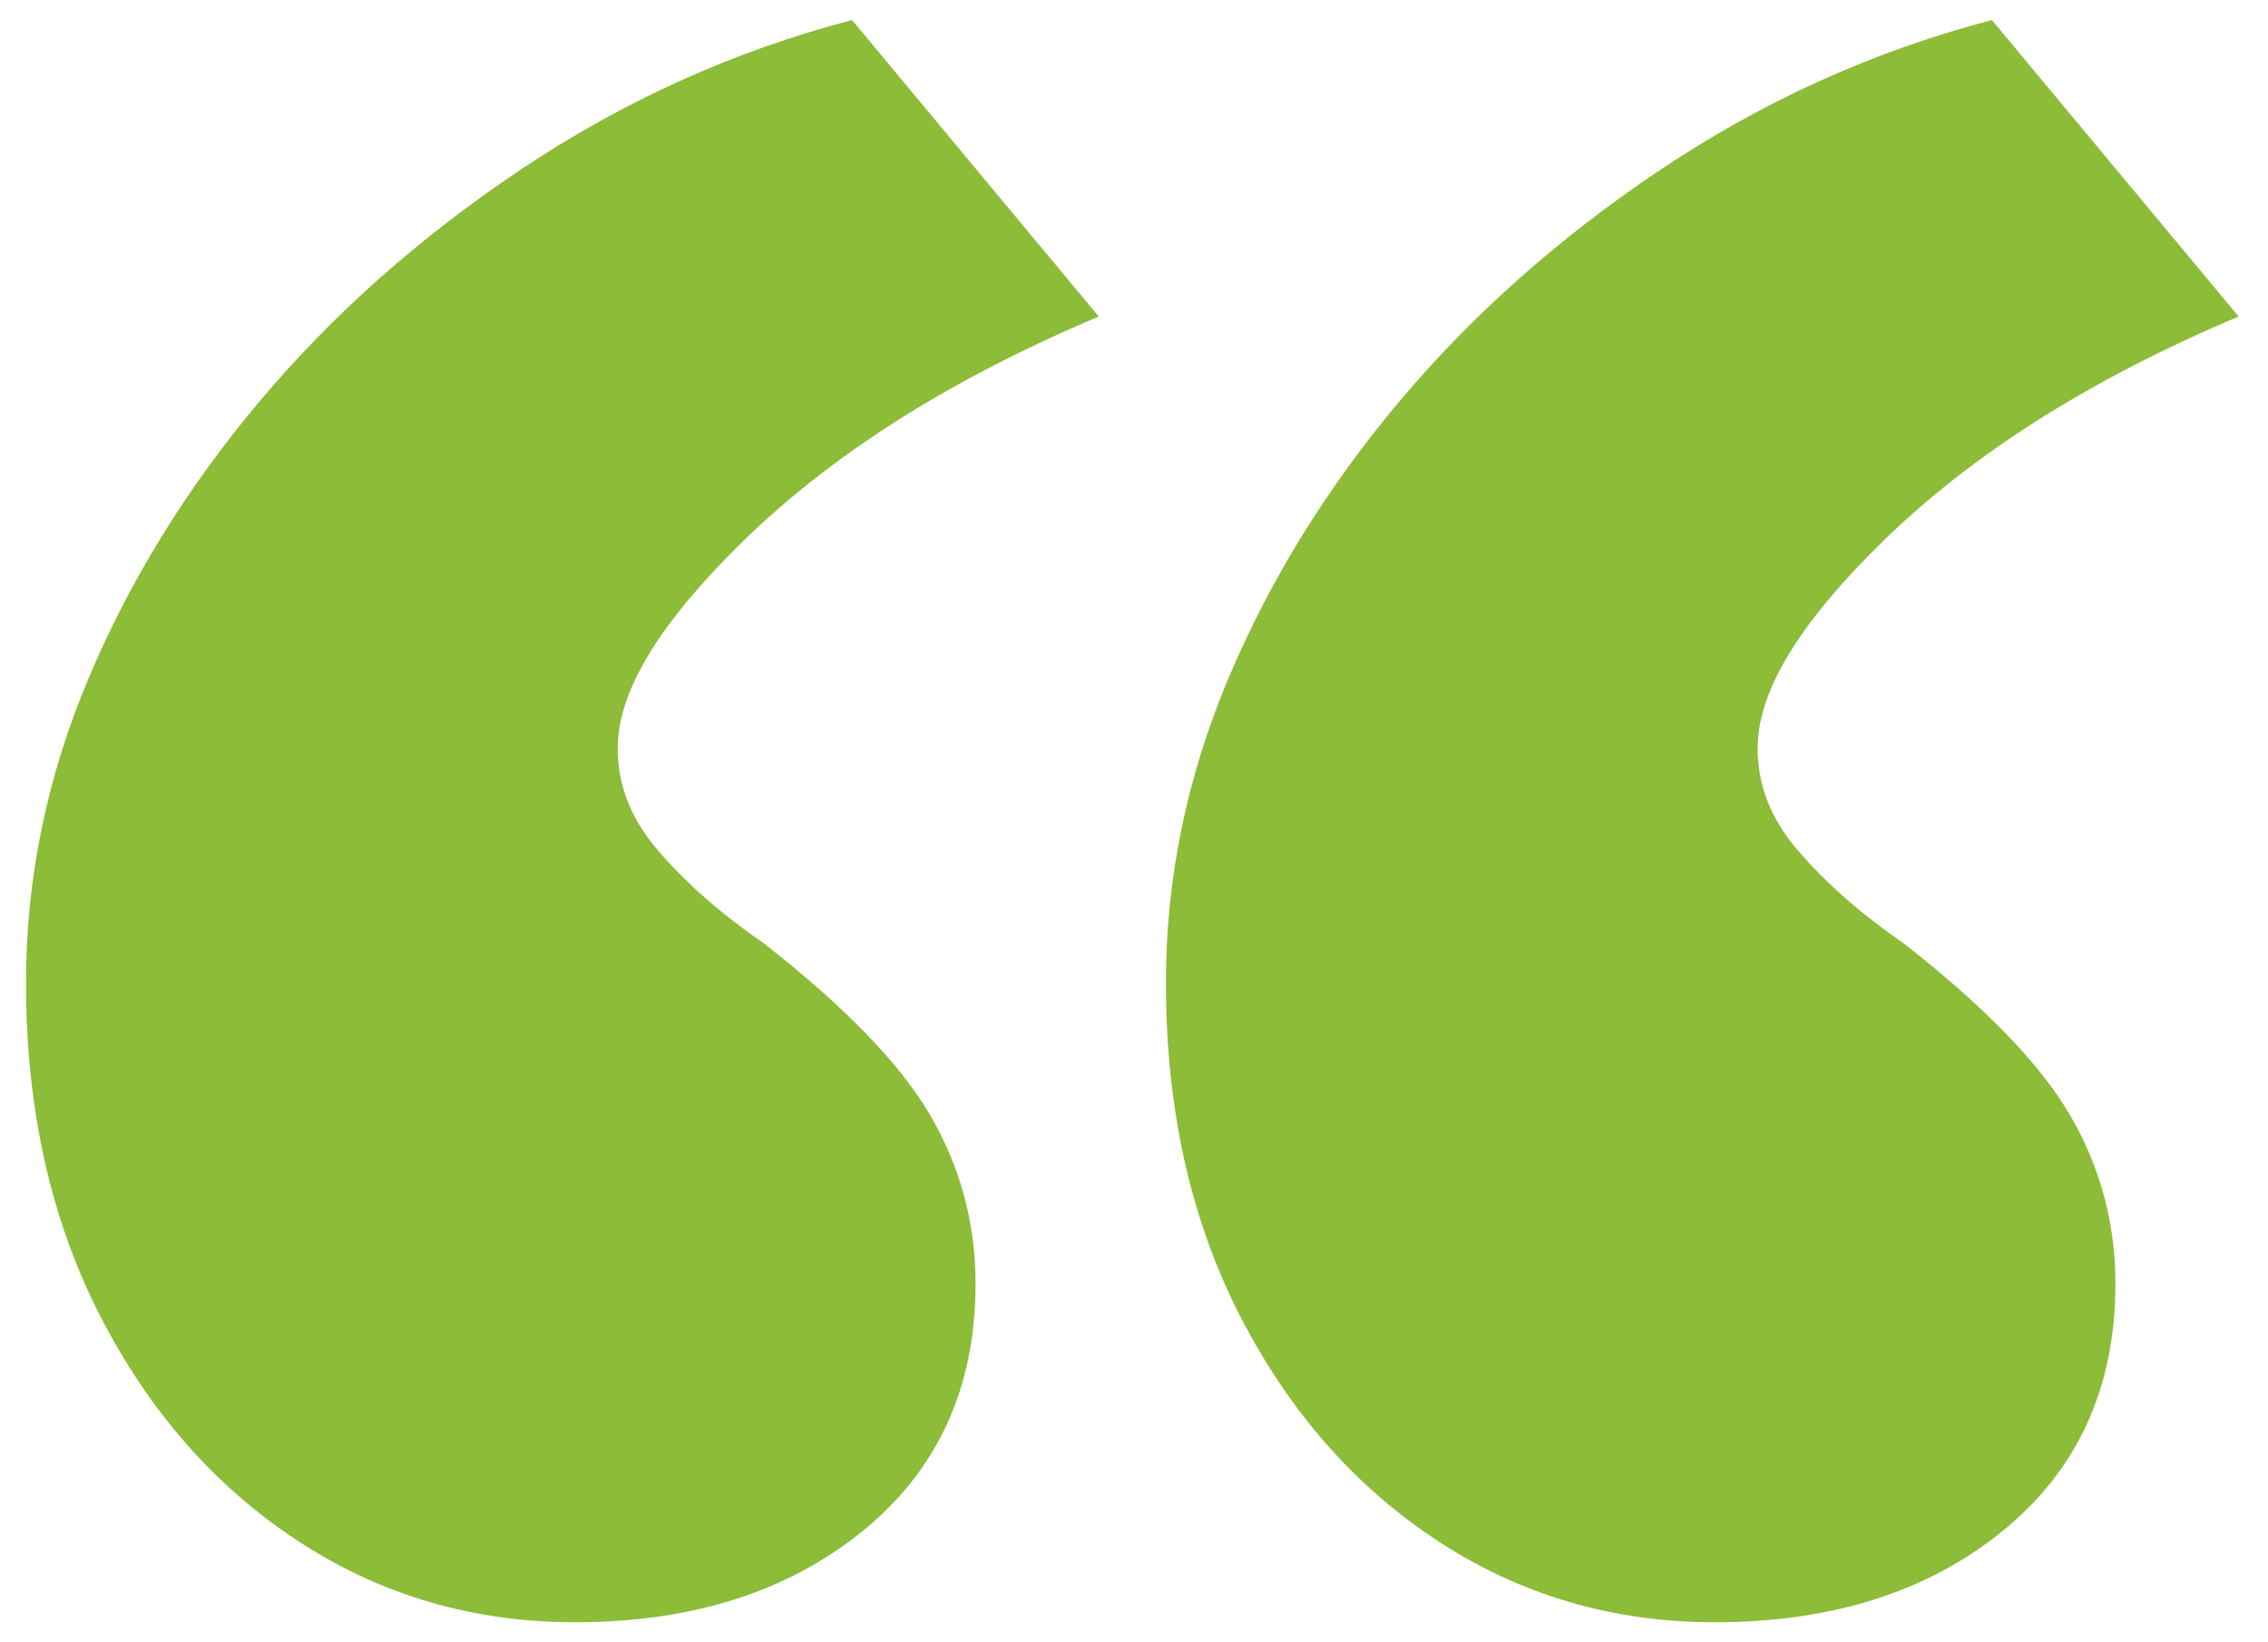 <?xml version="1.0" encoding="UTF-8"?>
<svg width="58px" height="42px" viewBox="0 0 58 42" version="1.1" xmlns="http://www.w3.org/2000/svg" xmlns:xlink="http://www.w3.org/1999/xlink">
    <title>Shape</title>
    <g id="Page-1" stroke="none" stroke-width="1" fill="none" fill-rule="evenodd">
        <path d="M21.789,0.513 L28.099,8.095 C24.332,9.682 21.297,11.597 18.998,13.845 C16.901,15.897 15.797,17.651 15.797,19.138 C15.797,20.079 16.136,20.939 16.803,21.721 C17.521,22.564 18.43,23.364 19.529,24.122 C21.61,25.747 23.015,27.204 23.776,28.5 C24.557,29.829 24.948,31.272 24.948,32.83 C24.948,35.498 23.973,37.609 22.039,39.172 C20.137,40.708 17.694,41.487 14.702,41.487 C12.085,41.487 9.716,40.788 7.596,39.393 C5.486,38.004 3.801,36.081 2.544,33.617 C1.294,31.169 0.665,28.343 0.665,25.137 C0.665,22.47 1.199,19.87 2.269,17.337 C3.331,14.819 4.792,12.456 6.651,10.248 C8.507,8.044 10.716,6.082 13.279,4.362 C15.927,2.586 18.764,1.303 21.789,0.513 Z M50.94,0.513 L57.249,8.095 C53.483,9.682 50.448,11.597 48.149,13.845 C46.051,15.897 44.948,17.651 44.948,19.138 C44.948,20.079 45.287,20.939 45.954,21.721 C46.672,22.564 47.581,23.364 48.679,24.122 C50.761,25.747 52.165,27.204 52.927,28.5 C53.708,29.829 54.098,31.272 54.098,32.83 C54.098,35.498 53.124,37.609 51.19,39.172 C49.287,40.708 46.845,41.487 43.853,41.487 C41.236,41.487 38.867,40.788 36.747,39.393 C34.637,38.004 32.951,36.081 31.694,33.617 C30.445,31.169 29.816,28.343 29.816,25.137 C29.816,22.47 30.35,19.87 31.419,17.337 C32.482,14.819 33.943,12.456 35.802,10.248 C37.658,8.044 39.867,6.082 42.43,4.362 C45.078,2.586 47.915,1.303 50.94,0.513 Z" id="Shape" fill="#8CBC38" fill-rule="nonzero"></path>
    </g>
</svg>